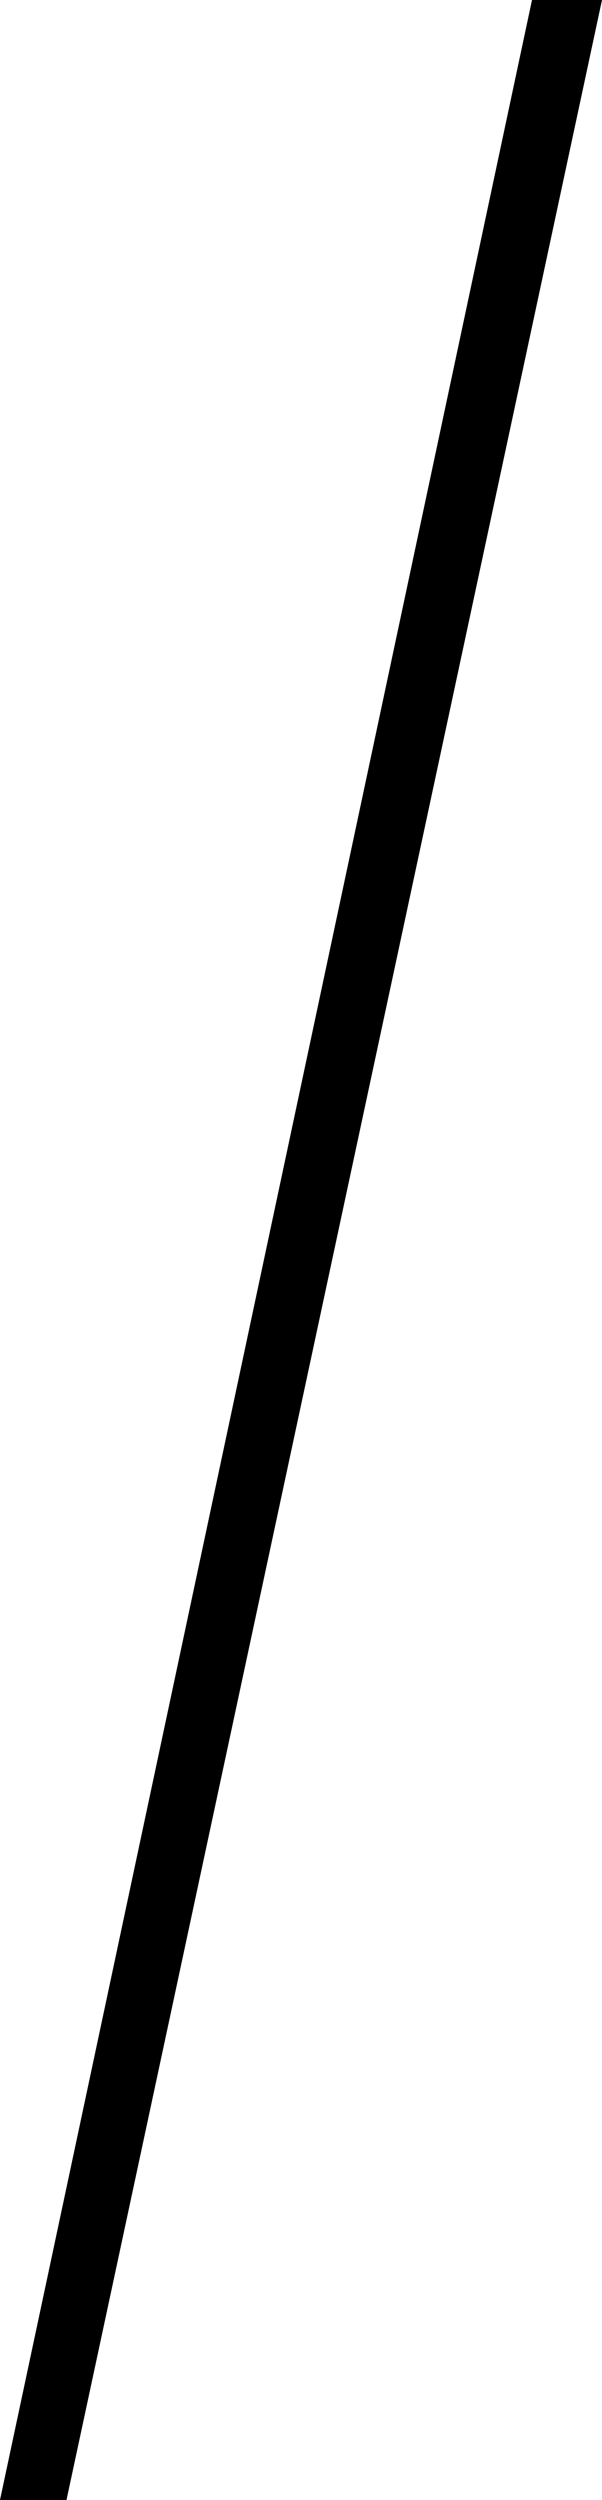 <?xml version="1.0" encoding="utf-8"?>
<!-- Generator: Adobe Illustrator 22.0.1, SVG Export Plug-In . SVG Version: 6.00 Build 0)  -->
<svg version="1.2" baseProfile="tiny" id="レイヤー_3"
	 xmlns="http://www.w3.org/2000/svg" xmlns:xlink="http://www.w3.org/1999/xlink" x="0px" y="0px" viewBox="0 0 11.008 45.696"
	 xml:space="preserve">
<title>copy2</title>
<path d="M9.728,0h1.28l-9.792,45.696H0L9.728,0z"/>
</svg>
